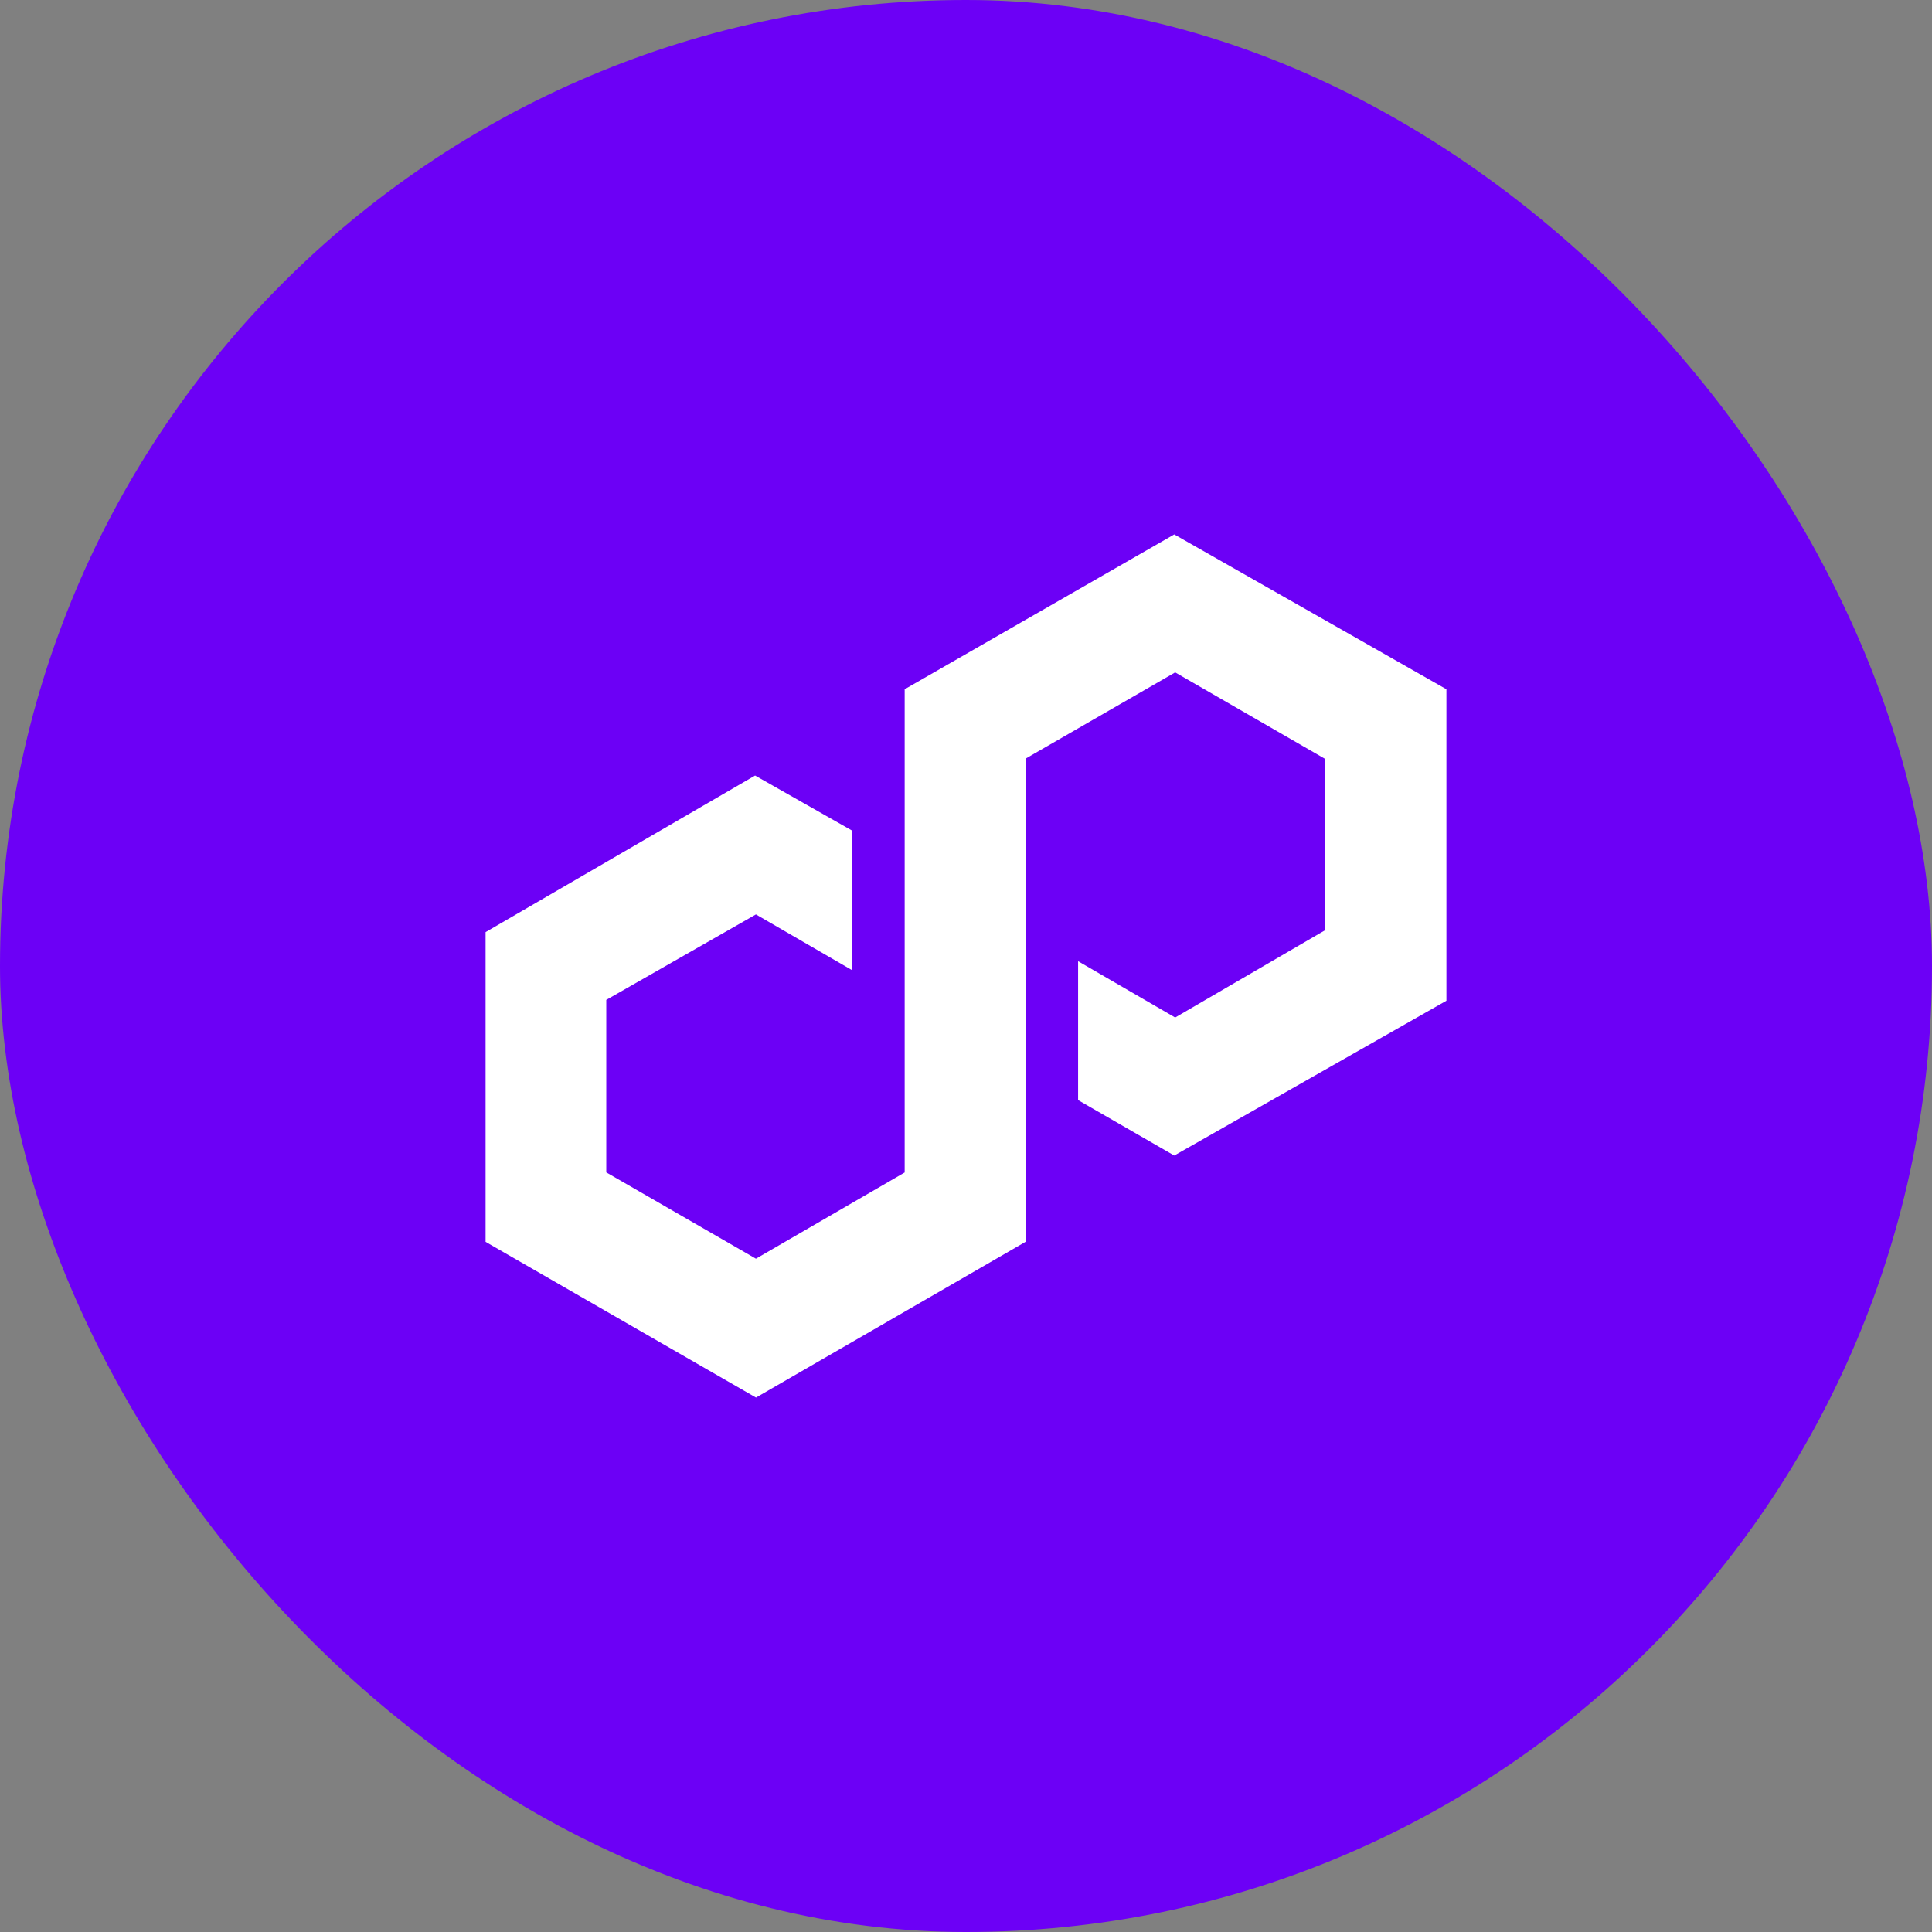 <svg width="32" height="32" viewBox="0 0 360 360" fill="none" xmlns="http://www.w3.org/2000/svg">
  <rect x="0" y="0" width="360" height="360" fill="#808080" stroke="none"/>
  <rect width="360" height="360" rx="180" fill="#6C00F6"/>
  <path d="M218.804 99.582L168.572 128.432V218.473L140.856 234.539L112.97 218.46V186.313L140.856 170.39L158.786 180.788V154.779L140.699 144.511L90.48 173.687V231.399L140.869 260.418L191.088 231.399V141.371L218.974 125.291L246.846 141.371V173.374L218.974 189.597L200.887 179.107V204.986L218.804 215.319L269.519 186.47V128.432L218.804 99.582Z" fill="white"/>
</svg>
